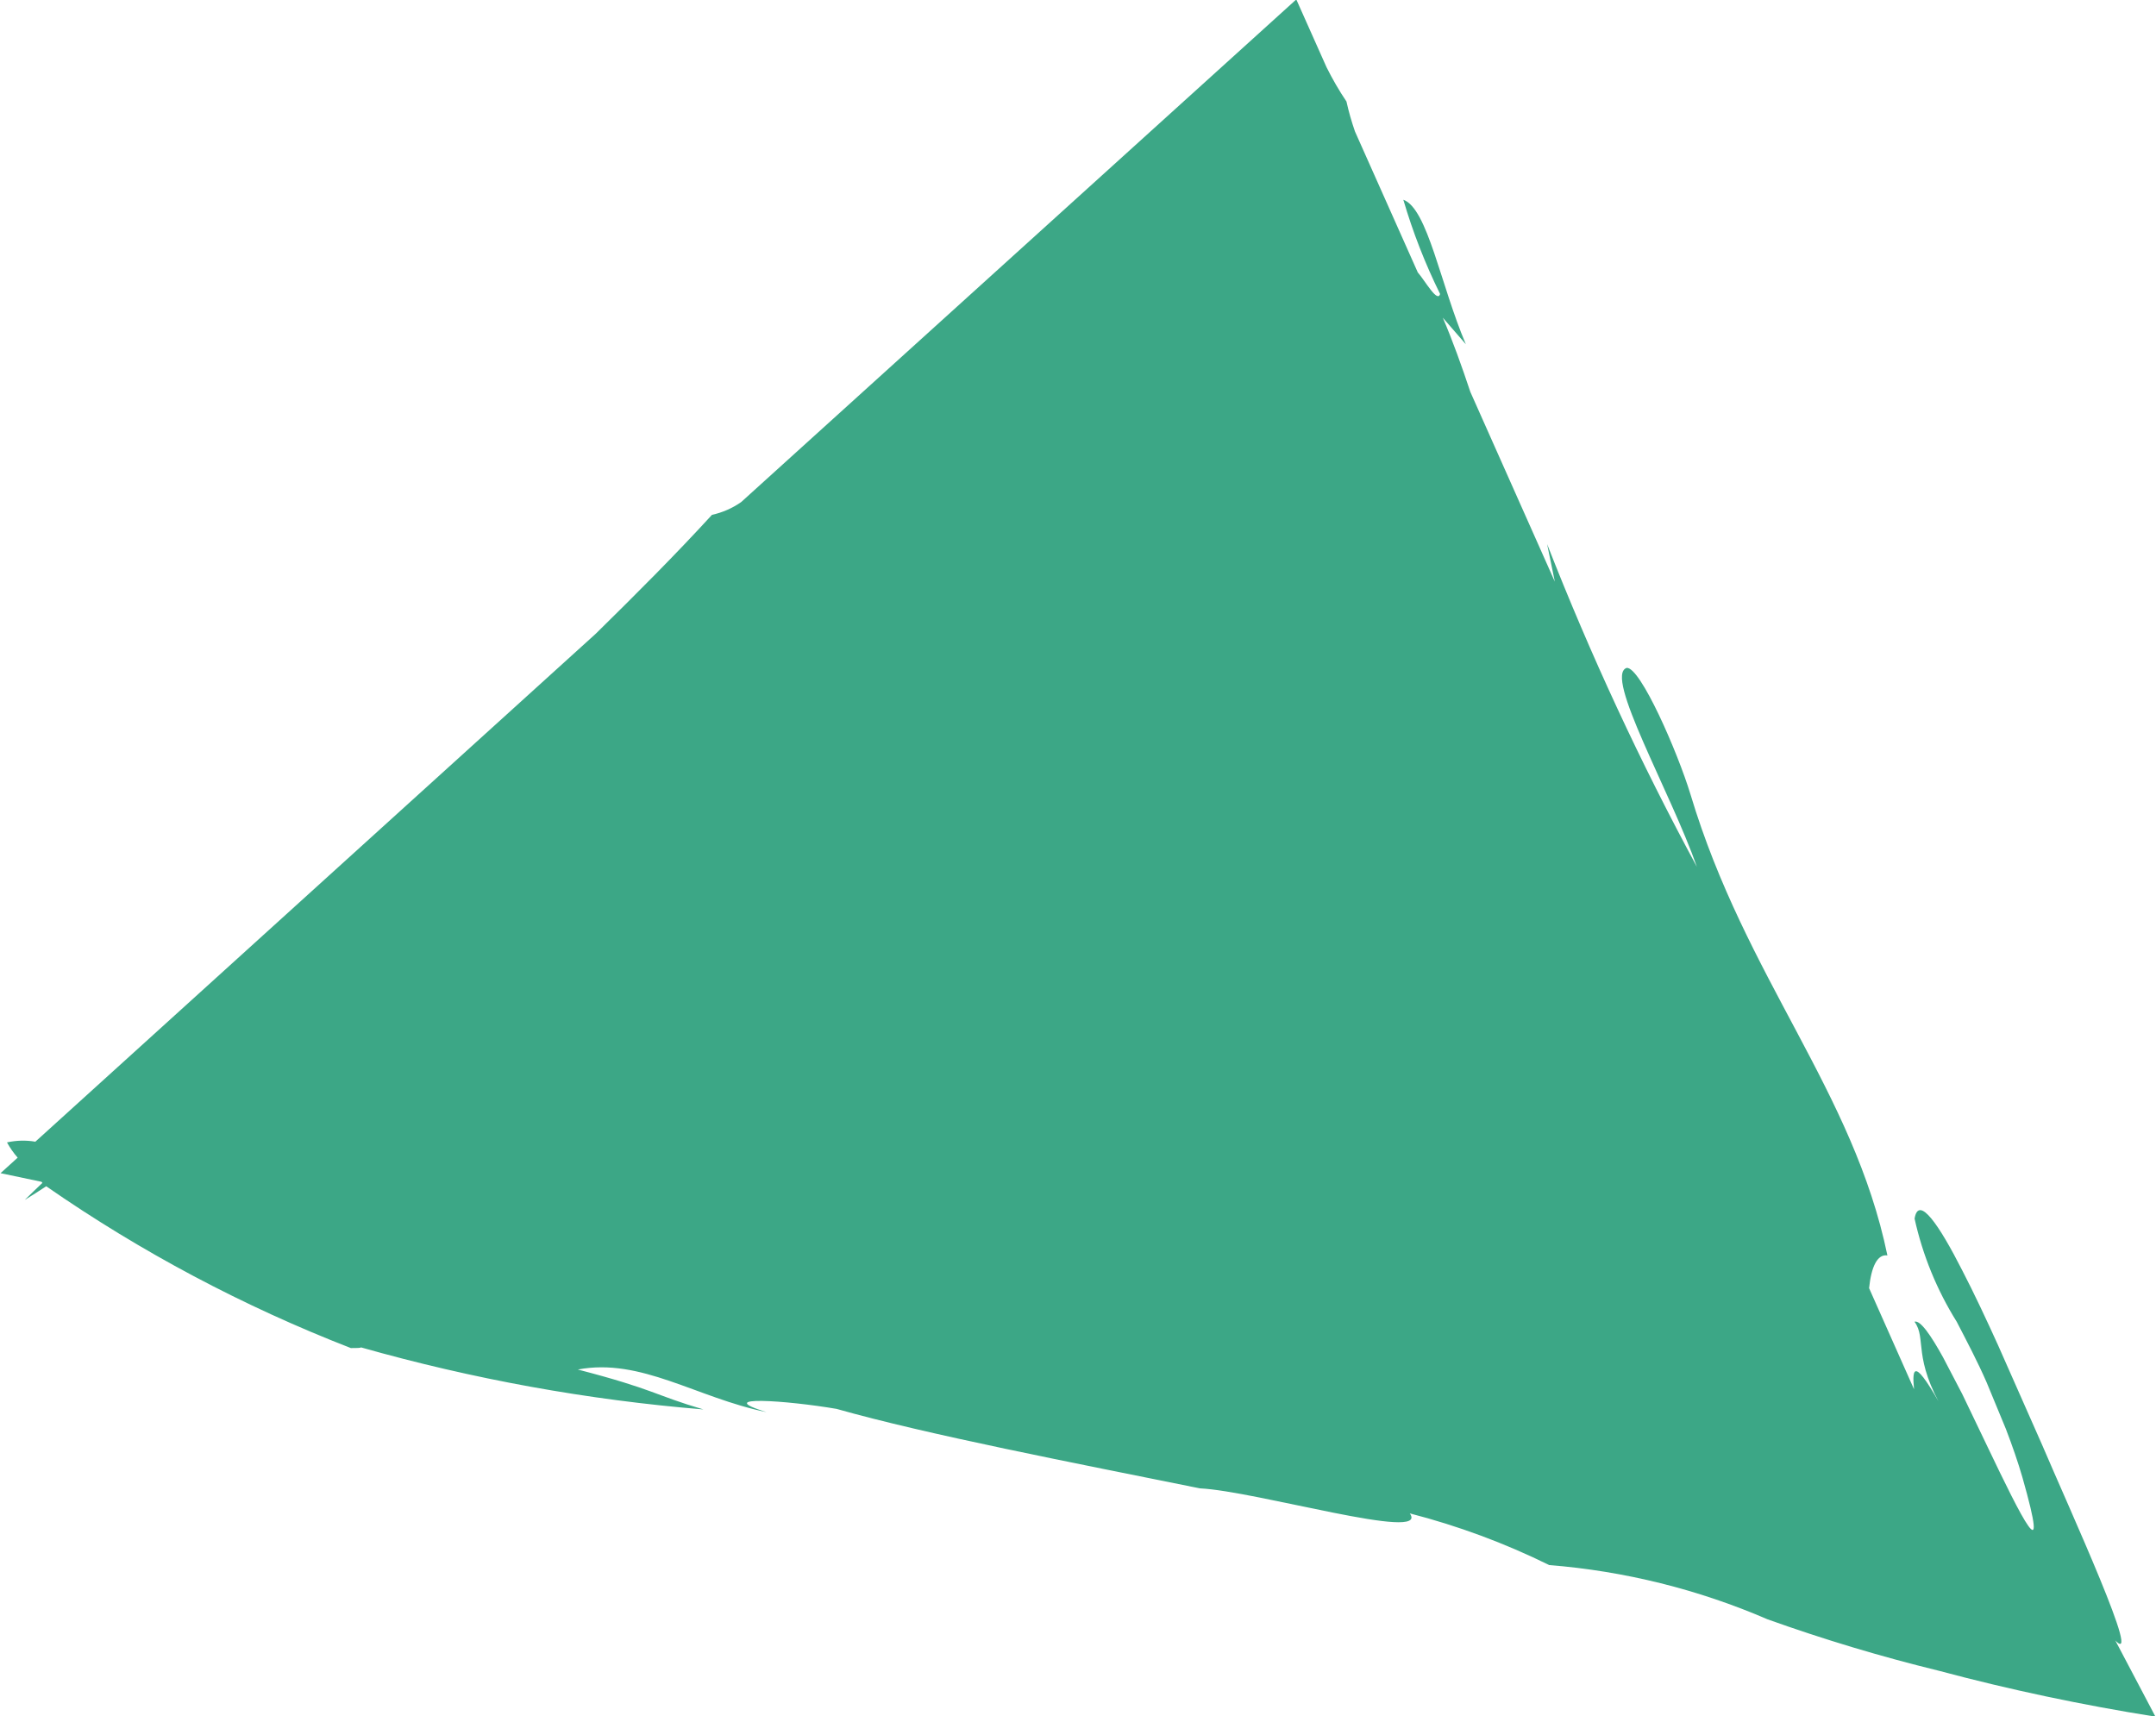 <svg xmlns="http://www.w3.org/2000/svg" xmlns:xlink="http://www.w3.org/1999/xlink" id="Calque_1" x="0px" y="0px" width="152px" height="121px" viewBox="0 0 152 121" xml:space="preserve"><path id="Trac&#xE9;_34" fill="#3CA786" d="M149.033,115.562c2.221,2.499-3.162-9.228-5.072-13.711l-3.093-6.996 c-0.809-1.783-1.688-3.661-2.517-5.261c-1.645-3.238-3.093-5.37-3.371-3.669c0.569,2.574,1.574,5.034,2.973,7.273 c0.715,1.379,1.468,2.809,2.106,4.27l1.359,3.288c0.456,1.189,0.859,2.354,1.164,3.409c1.998,7.014-0.089,2.802-2.441-2.118 l-1.796-3.745c-0.462-0.879-0.911-1.751-1.354-2.593c-0.859-1.556-1.611-2.65-2.017-2.517c0.879,1.201-0.178,2.523,2.125,6.388 c-2.194-4.01-2.303-3.149-2.157-1.626l-3.169-7.128c0.152-1.492,0.576-2.416,1.291-2.308c-2.397-11.6-9.993-19.55-13.883-32.509 c-0.91-2.992-3.535-8.994-4.497-8.918c-1.625,0.538,3.081,8.703,4.952,14.034c-3.983-7.362-7.513-14.964-10.563-22.762l0.545,2.65 l-5.958-13.383c-0.607-1.821-1.239-3.592-1.941-5.23l1.625,1.872c-1.783-4.181-2.7-9.582-4.408-10.189 c0.671,2.283,1.537,4.509,2.593,6.647c-0.188,0.645-1.056-0.93-1.574-1.524l-4.428-9.936c-0.239-0.689-0.442-1.397-0.6-2.112 c-0.52-0.771-0.987-1.581-1.404-2.416l-2.133-4.782L52.255,35.398c-0.62,0.436-1.322,0.74-2.062,0.904 c-2.588,2.828-5.371,5.61-8.198,8.387L2.492,80.499c-0.664-0.114-1.341-0.096-1.999,0.05c0.215,0.386,0.461,0.746,0.753,1.075 l-1.208,1.094l2.885,0.607l0.069,0.076c-0.411,0.393-0.81,0.771-1.246,1.202c0.449-0.267,1.031-0.646,1.511-0.962 c6.685,4.636,13.896,8.462,21.478,11.409c0.374,0,0.709,0,0.709-0.05c7.887,2.238,15.976,3.706,24.147,4.377 c-3.453-1.013-3.447-1.41-8.854-2.814c4.453-0.848,8.373,1.998,13.301,3.003c-3.94-1.207,1.479-0.821,4.939-0.228 c6.4,1.815,16.741,3.808,25.615,5.604c3.946,0.183,16.254,3.813,14.8,1.765c3.39,0.872,6.685,2.093,9.827,3.643 c5.308,0.423,10.506,1.714,15.395,3.826c3.96,1.417,7.981,2.625,12.067,3.624c5.034,1.347,10.139,2.422,15.28,3.238l-2.896-5.496"></path></svg>